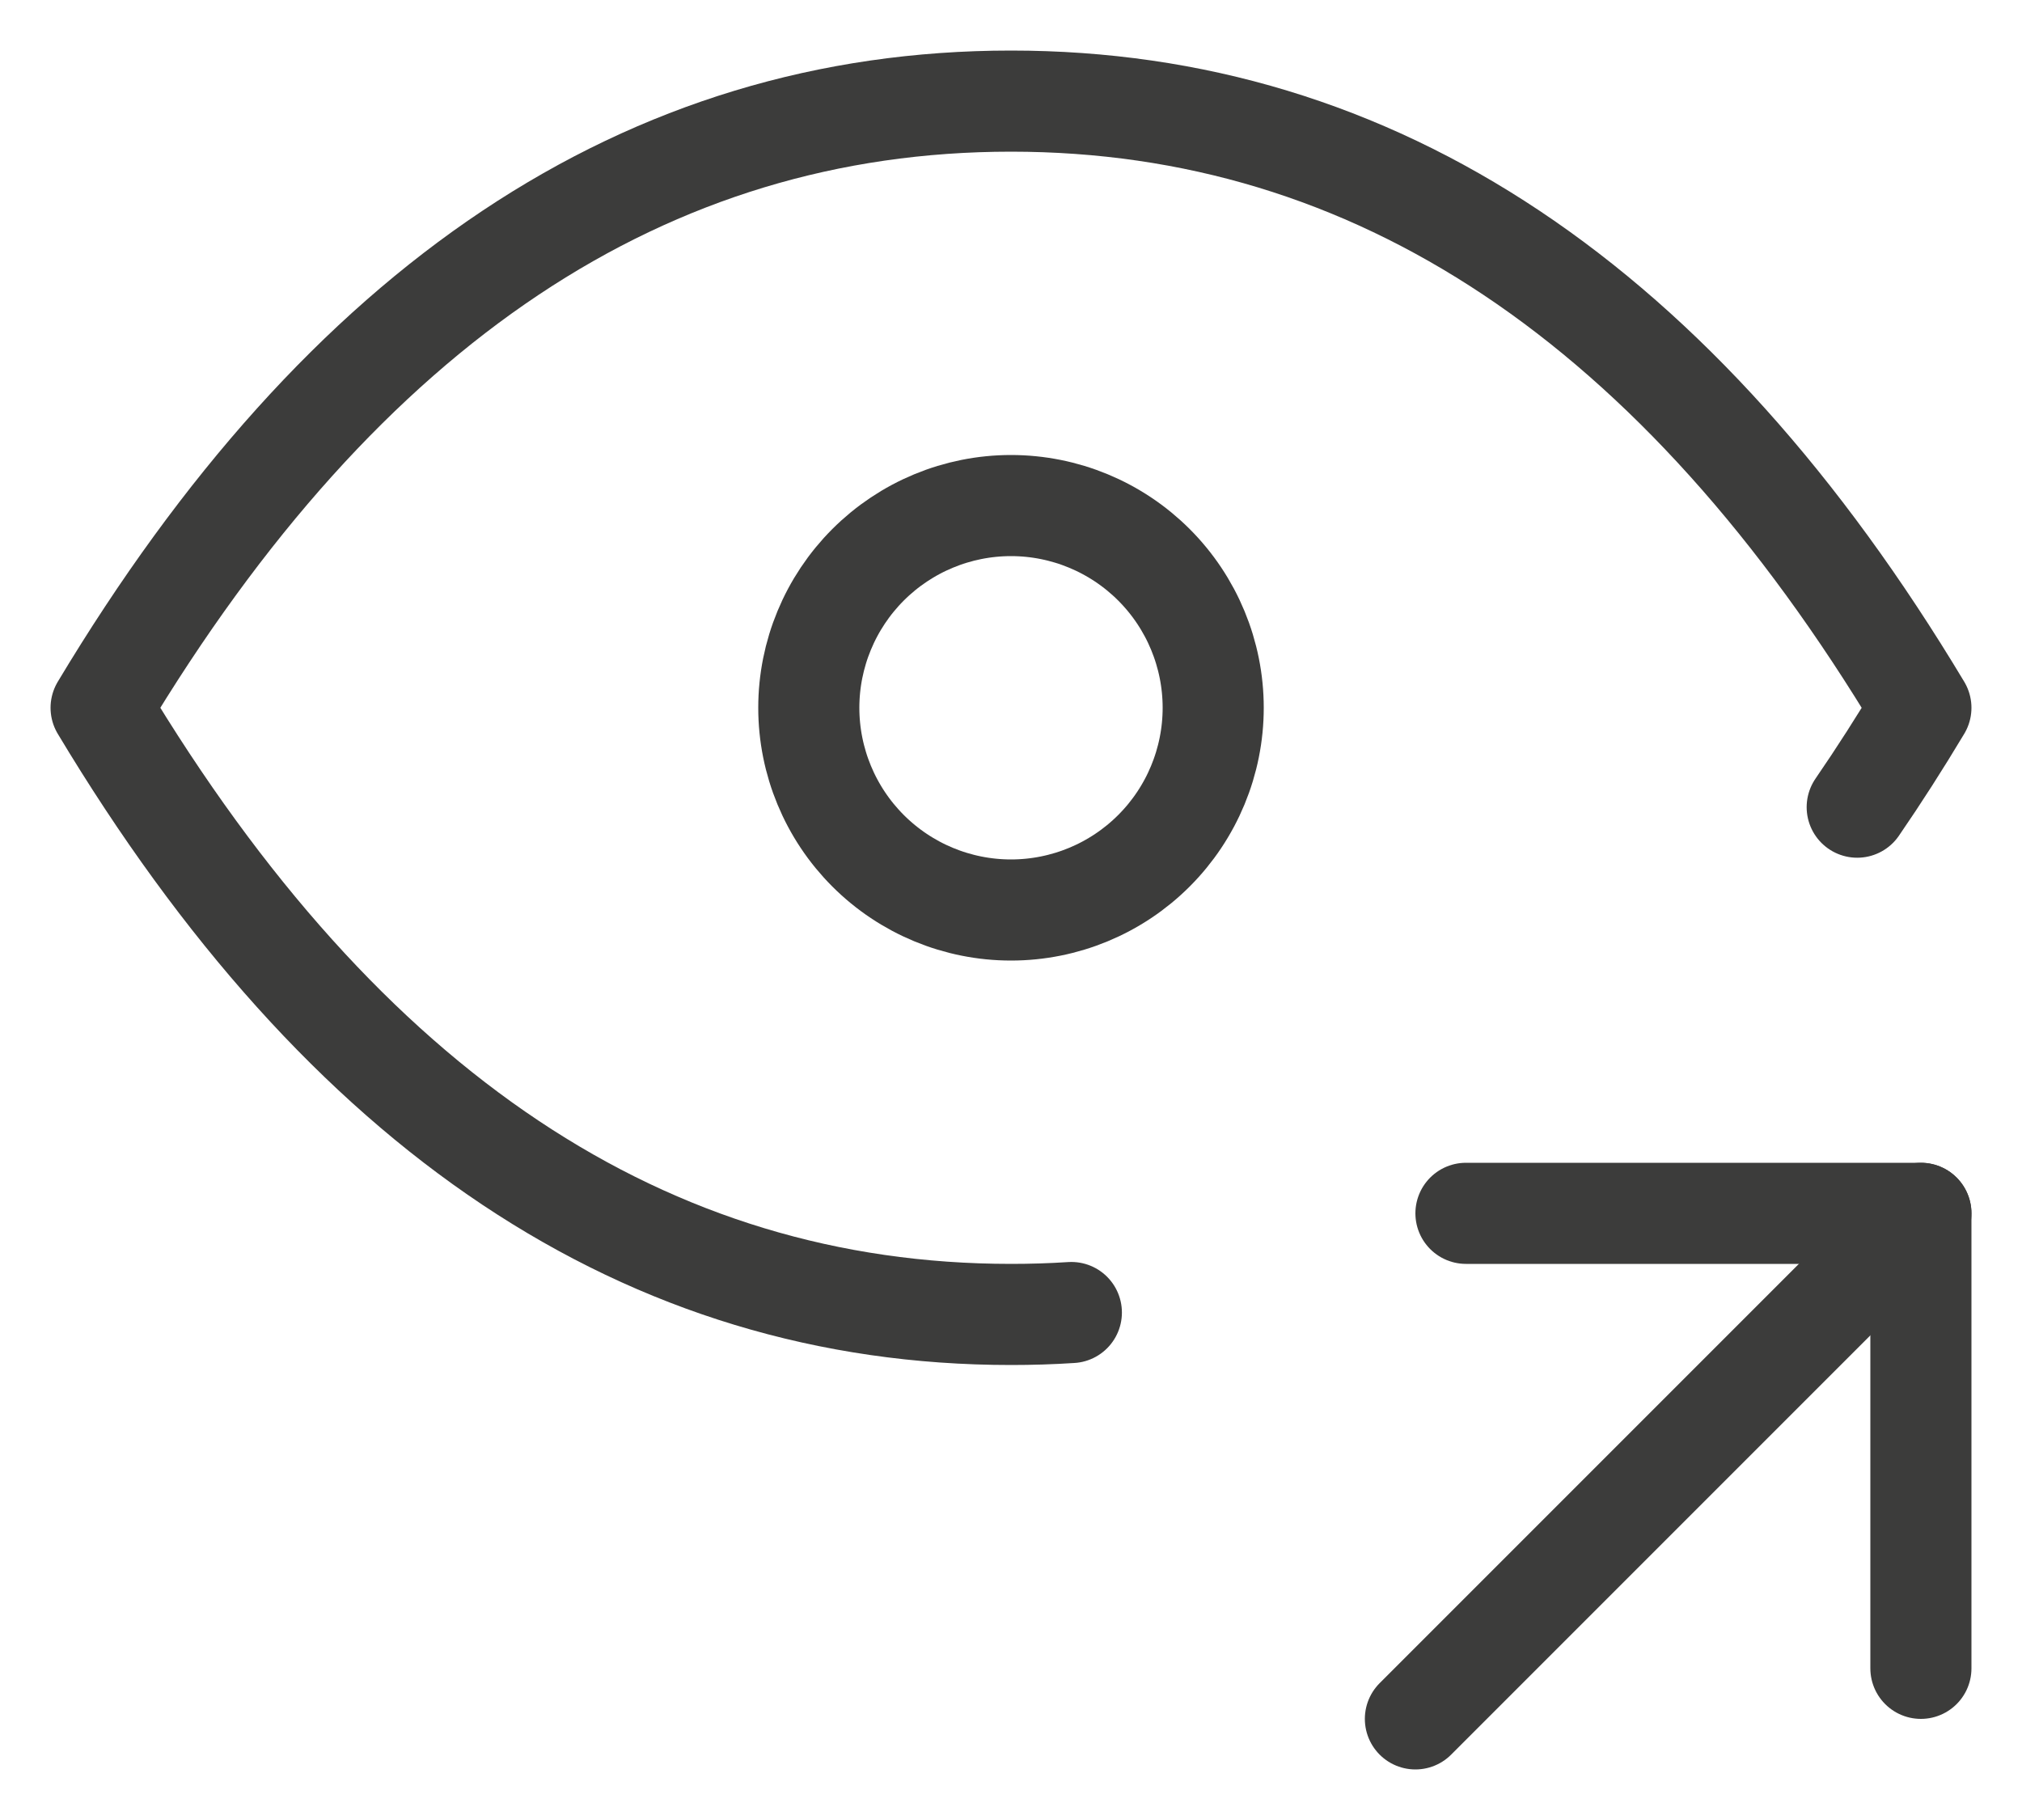 <svg width="20" height="18" viewBox="0 0 20 18" fill="none" xmlns="http://www.w3.org/2000/svg">
<g id="Group 1772">
<path id="Vector" d="M8 7C8 7.53 8.211 8.039 8.586 8.414C8.961 8.789 9.47 9 10 9C10.53 9 11.039 8.789 11.414 8.414C11.789 8.039 12 7.53 12 7C12 6.47 11.789 5.961 11.414 5.586C11.039 5.211 10.53 5 10 5C9.47 5 8.961 5.211 8.586 5.586C8.211 5.961 8 6.47 8 7Z" stroke="#3C3C3B" stroke-linecap="round" stroke-linejoin="round"/>
<path id="Vector_2" d="M10.597 12.981C10.398 12.994 10.199 13 10 13C6.4 13 3.4 11 1 7C3.4 3 6.4 1 10 1C13.6 1 16.6 3 19 7C18.795 7.342 18.585 7.67 18.37 7.983" stroke="#3C3C3B" stroke-linecap="round" stroke-linejoin="round"/>
<path id="Vector_3" d="M14 17L19 12" stroke="#3C3C3B" stroke-linecap="round" stroke-linejoin="round"/>
<path id="Vector_4" d="M19 16.5V12H14.5" stroke="#3C3C3B" stroke-linecap="round" stroke-linejoin="round"/>
</g>
</svg>
